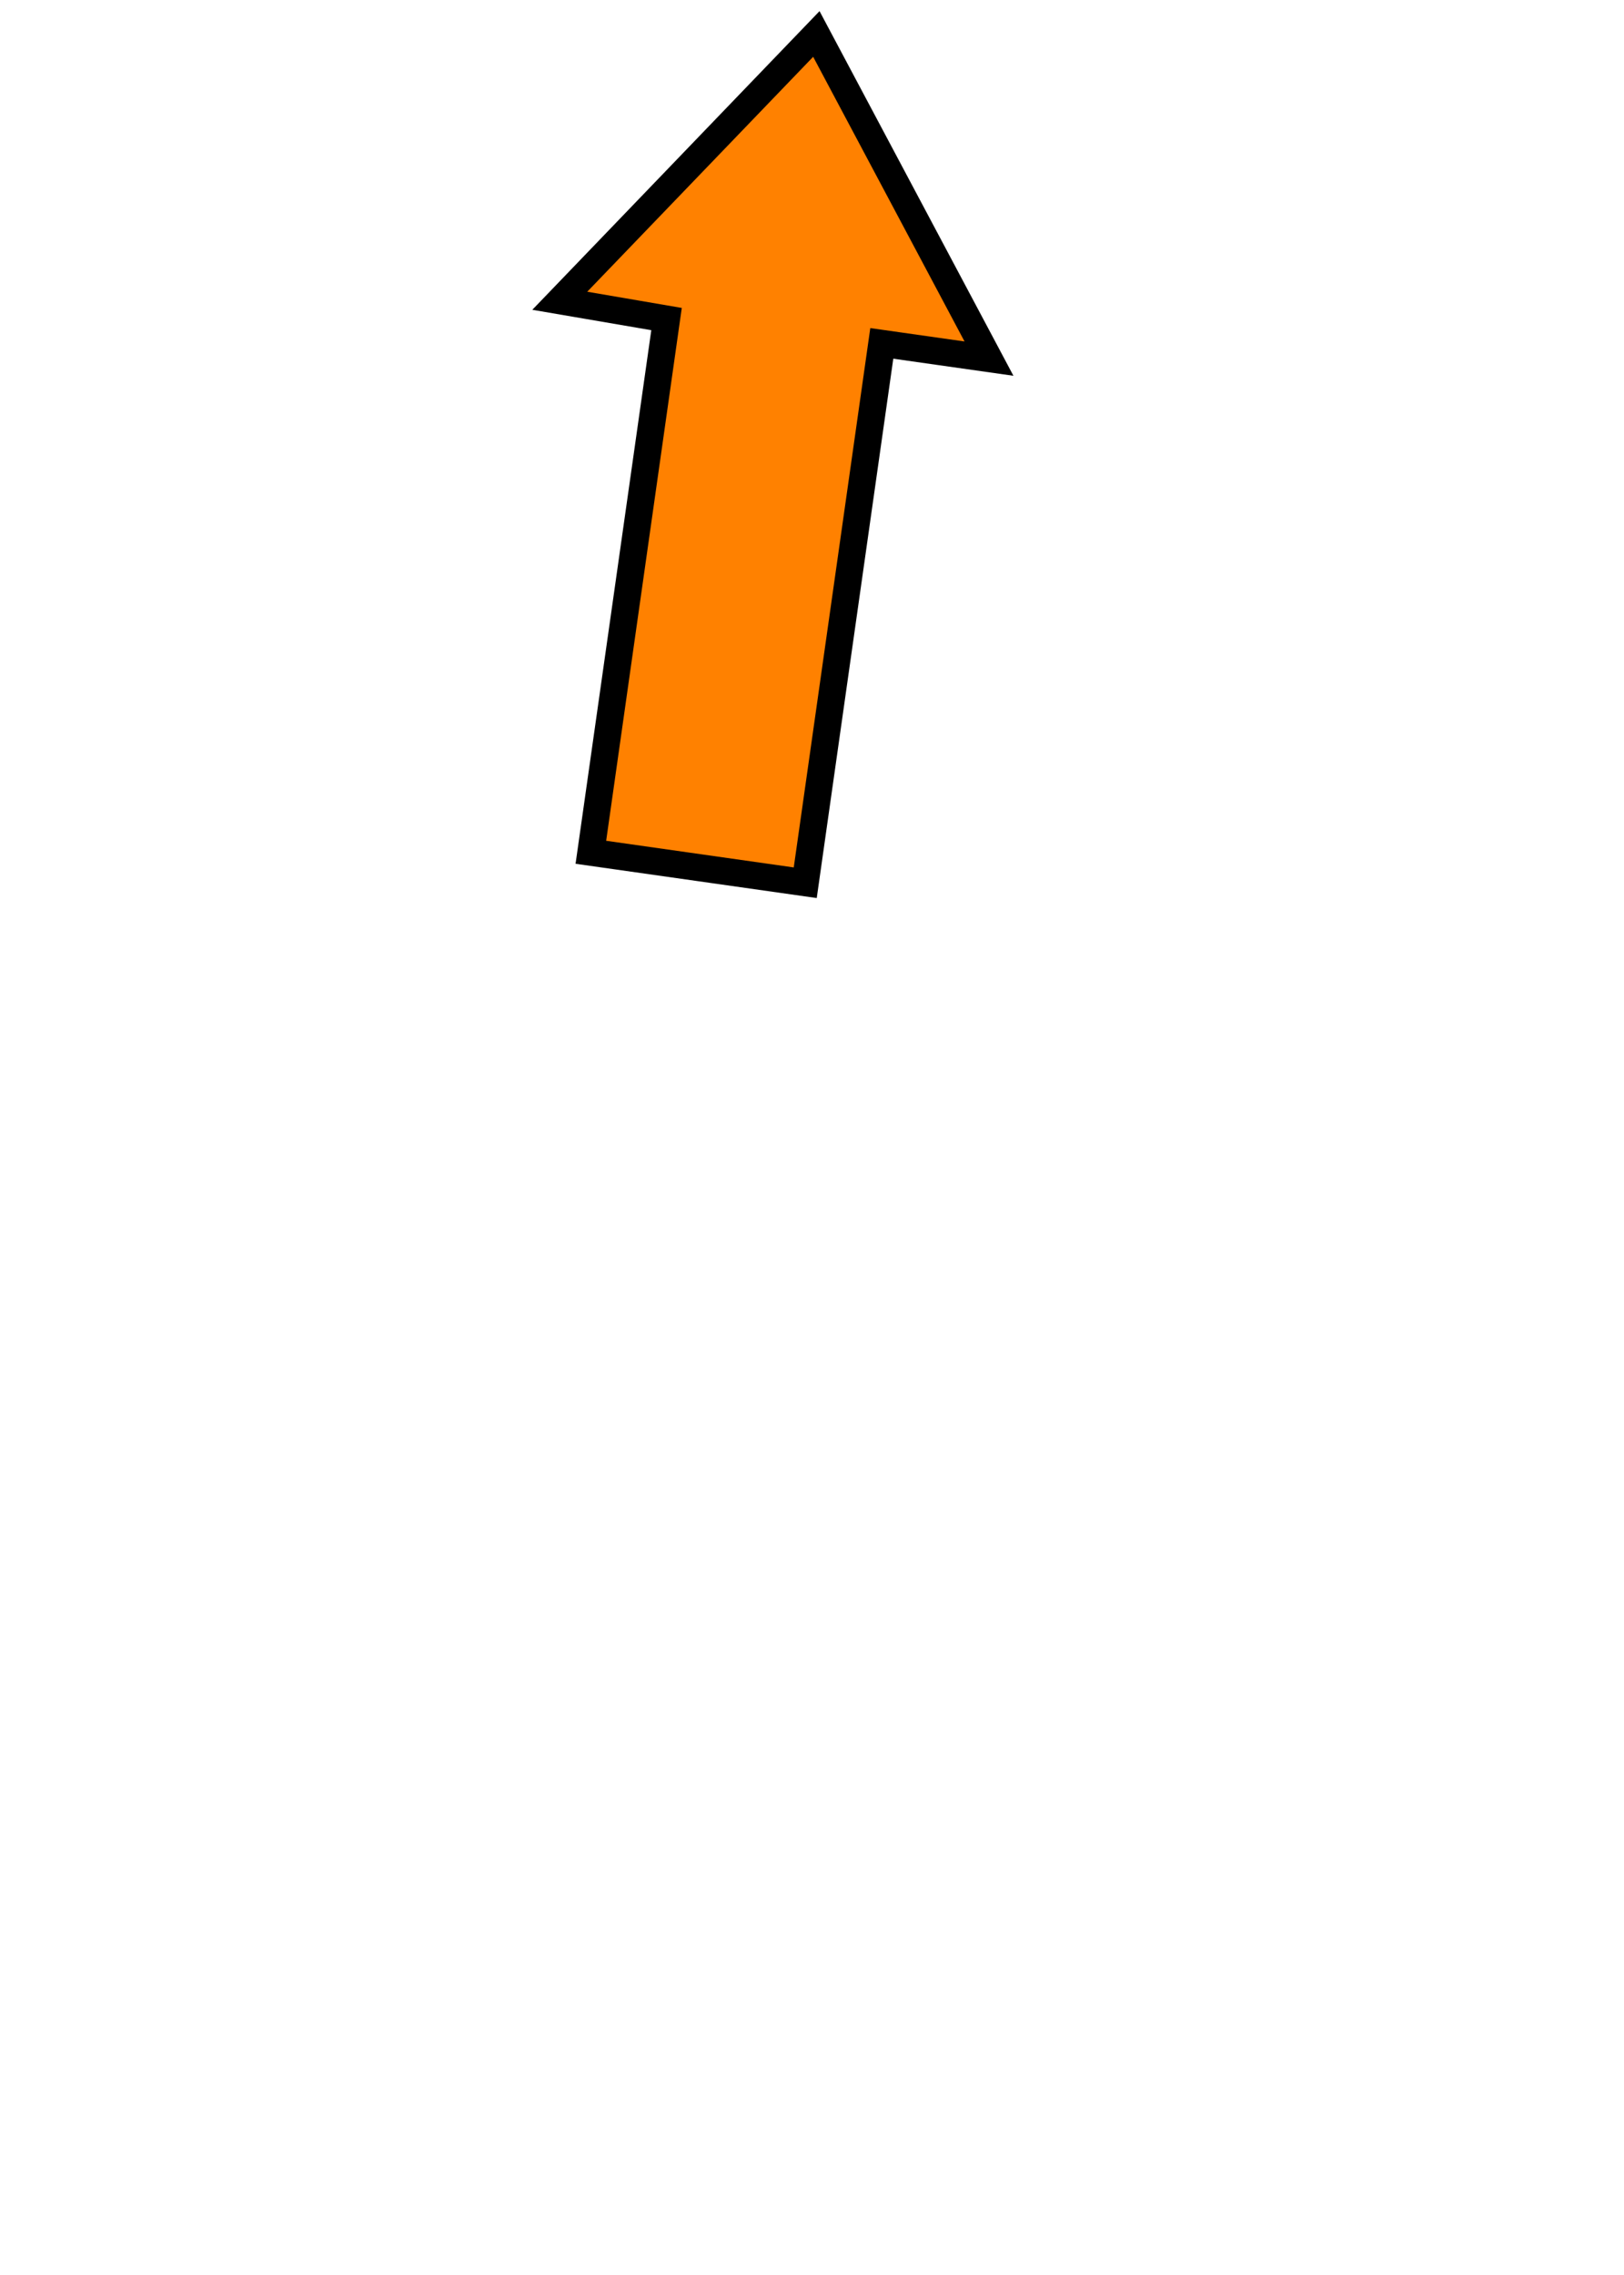 <svg xmlns="http://www.w3.org/2000/svg" viewBox="0 0 750 1050">
    <path
       style="fill:#ff8100;fill-opacity:1;fill-rule:evenodd;stroke:#000000;stroke-width:12.5;stroke-linecap:butt;stroke-linejoin:miter;stroke-miterlimit:4;stroke-dasharray:none;stroke-opacity:1"
       d="M 377.009,15.676 258.519,138.812 l 49.303,8.444 -34.948,246.102 99.007,14.06 35.35,-248.931 49.503,7.03 z"
    />
</svg>

